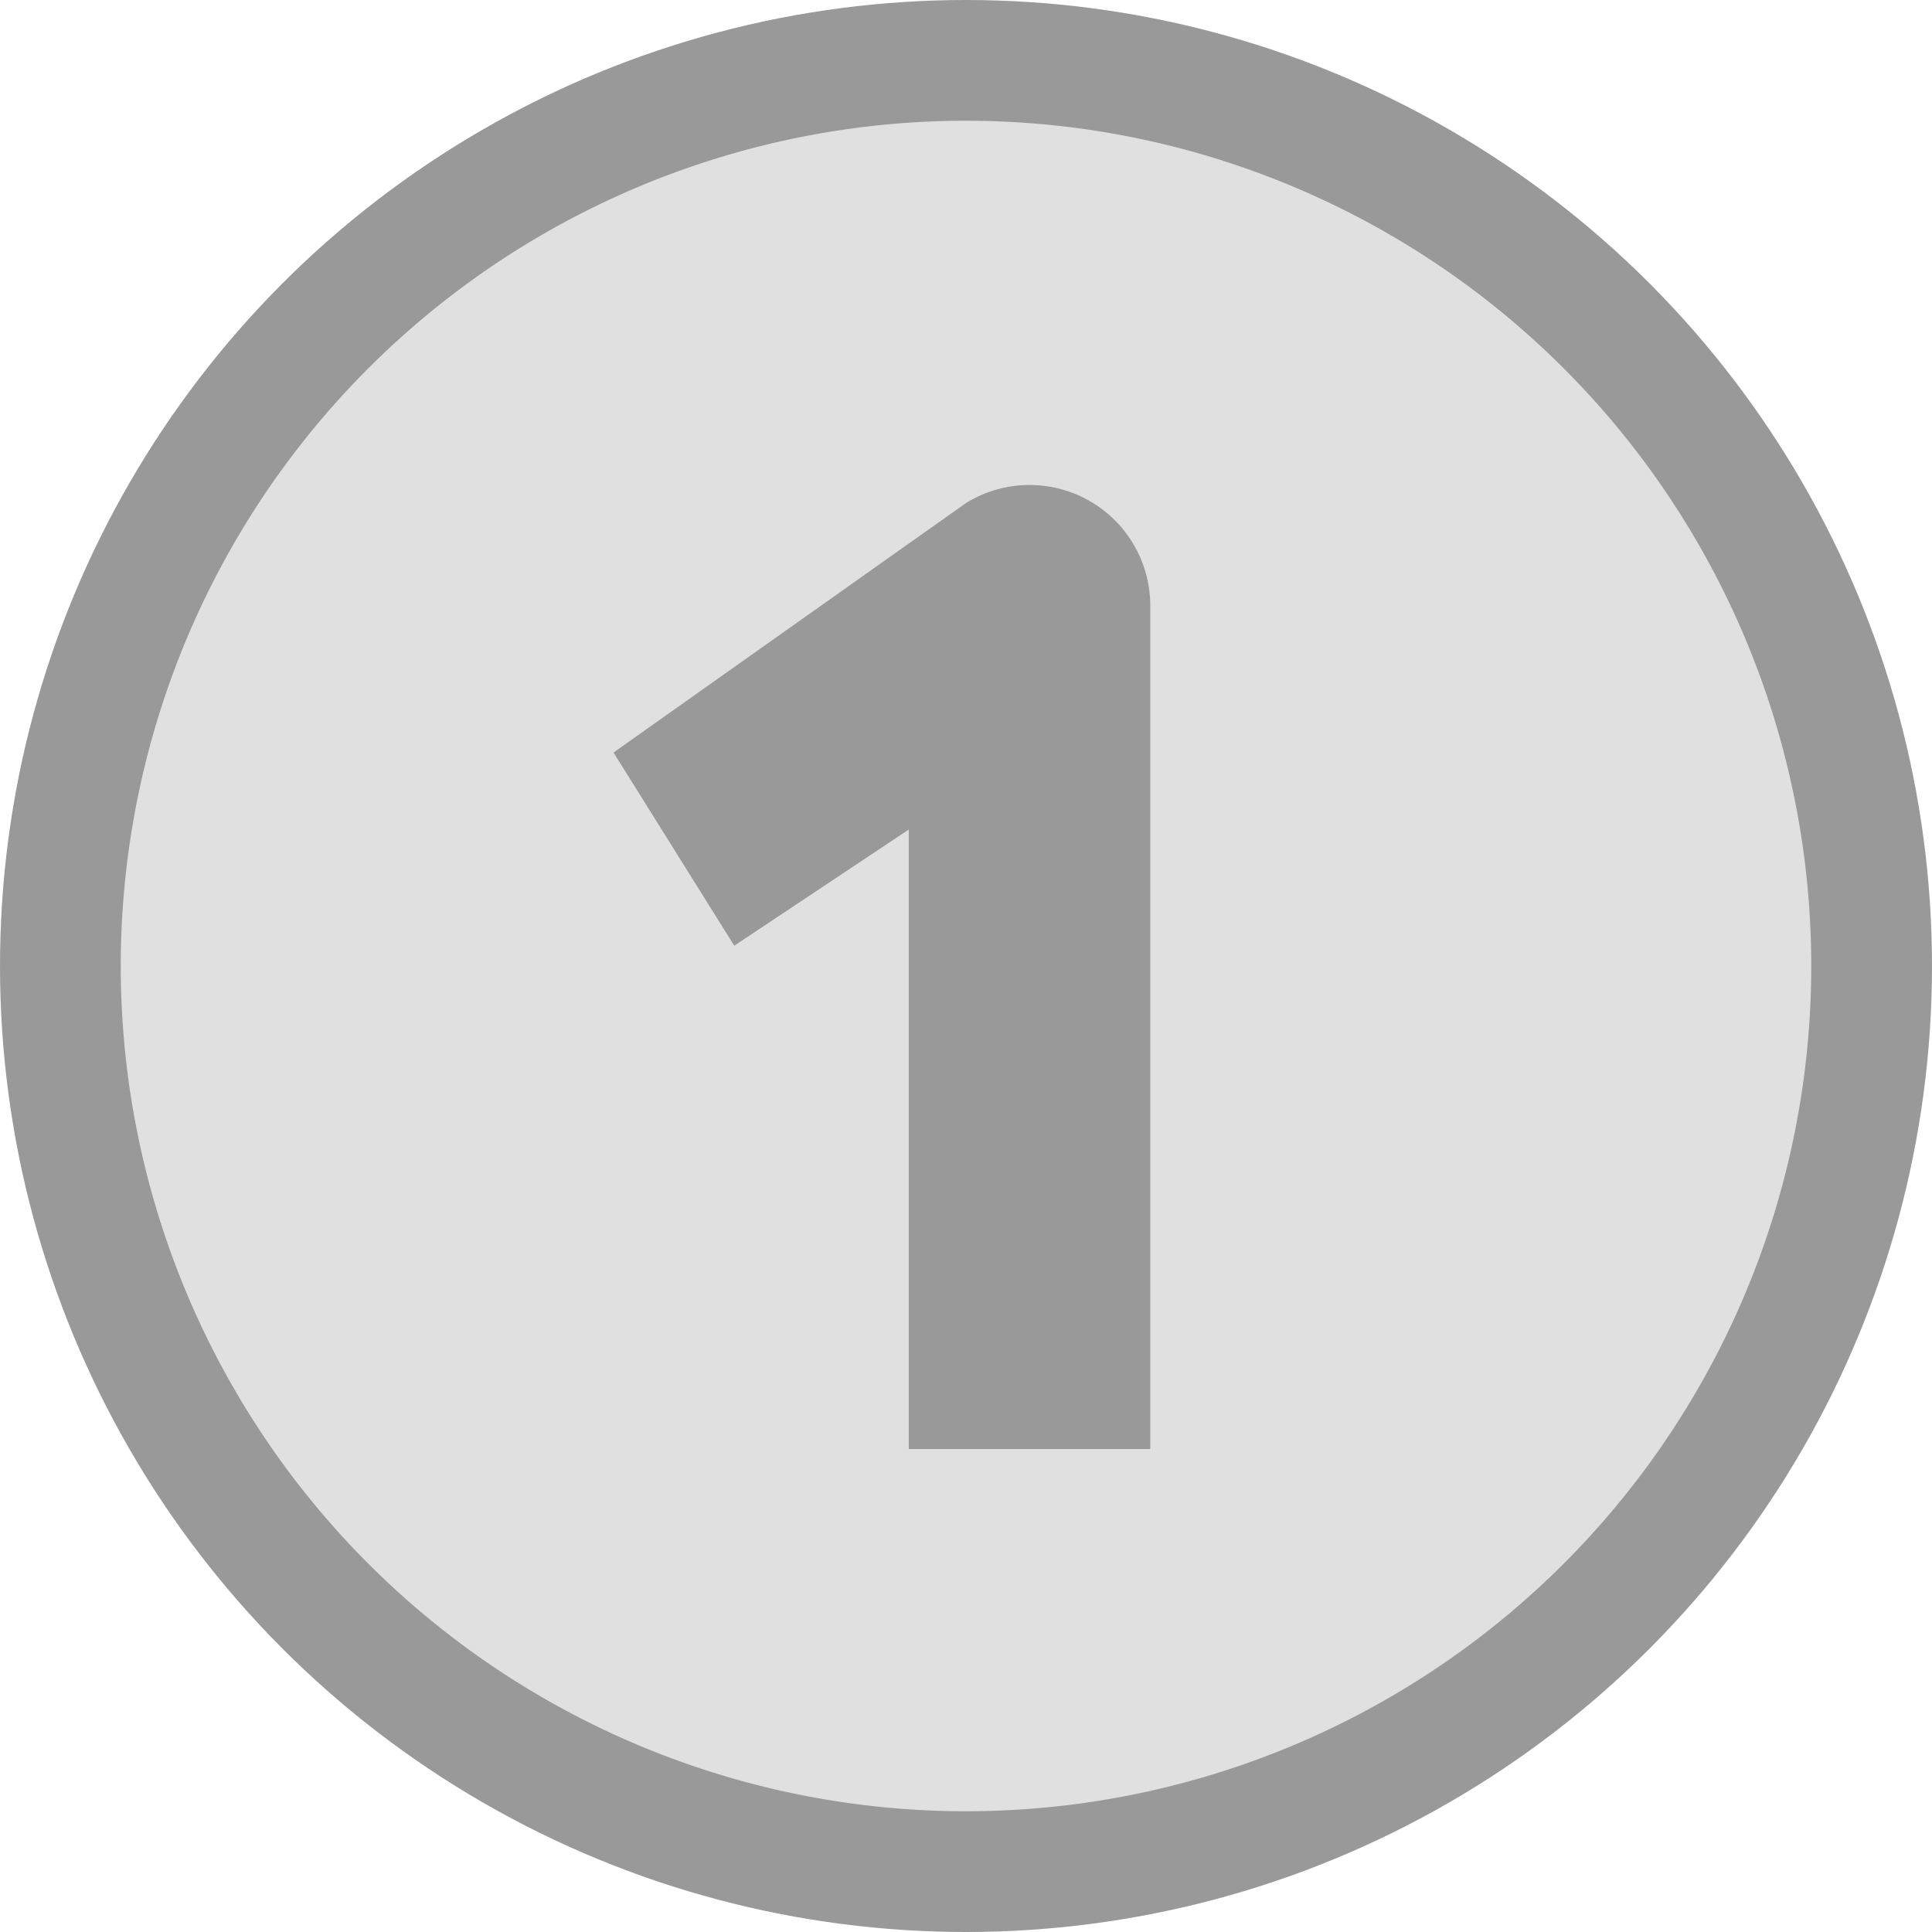 <svg xmlns="http://www.w3.org/2000/svg" width="16" height="16"><circle cx="8" cy="8" r="8" fill-opacity=".4"/><path fill="#e0e0e0" d="M8 1a7 7 0 0 0 0 14A7 7 0 0 0 8 1zm0 3.166A1 1 0 0 1 9.526 5v7h-2V6.87l-1.445.962-1-1.6z"/></svg>
